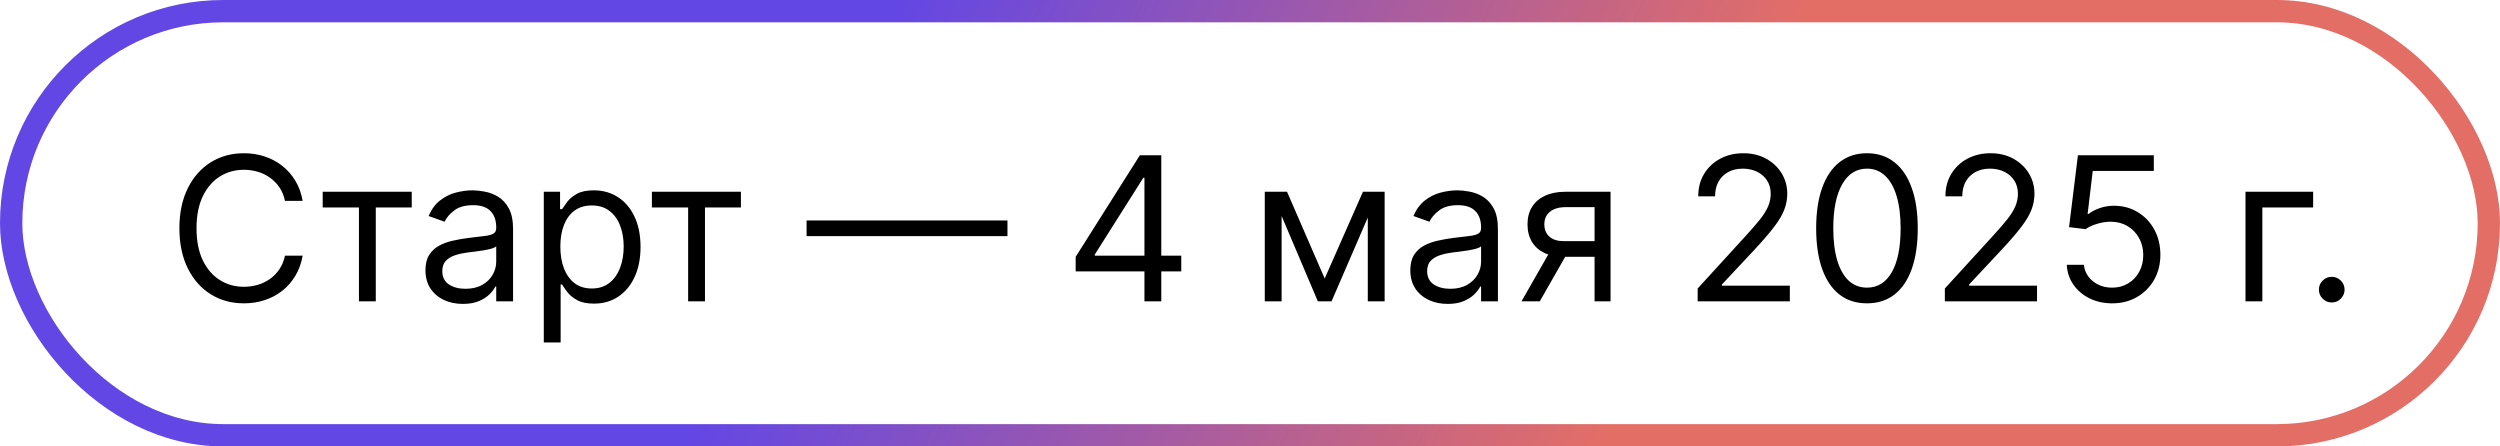 <?xml version="1.0" encoding="UTF-8"?> <svg xmlns="http://www.w3.org/2000/svg" width="224" height="40" viewBox="0 0 224 40" fill="none"><rect x="1" y="1" width="222" height="38" rx="19" stroke="url(#paint0_linear_4_18)" stroke-width="2"></rect><path d="M27.119 18H25.534C25.44 17.544 25.276 17.143 25.042 16.798C24.812 16.453 24.53 16.163 24.198 15.929C23.87 15.69 23.506 15.511 23.105 15.392C22.704 15.273 22.287 15.213 21.852 15.213C21.06 15.213 20.342 15.413 19.698 15.814C19.059 16.215 18.55 16.805 18.171 17.584C17.796 18.364 17.608 19.321 17.608 20.454C17.608 21.588 17.796 22.545 18.171 23.325C18.55 24.104 19.059 24.695 19.698 25.095C20.342 25.496 21.06 25.696 21.852 25.696C22.287 25.696 22.704 25.636 23.105 25.517C23.506 25.398 23.87 25.221 24.198 24.986C24.53 24.748 24.812 24.456 25.042 24.111C25.276 23.761 25.44 23.361 25.534 22.909H27.119C27 23.578 26.783 24.177 26.467 24.705C26.152 25.234 25.76 25.683 25.291 26.054C24.822 26.421 24.296 26.7 23.712 26.891C23.133 27.083 22.513 27.179 21.852 27.179C20.736 27.179 19.743 26.906 18.874 26.361C18.004 25.815 17.32 25.04 16.822 24.034C16.323 23.028 16.074 21.835 16.074 20.454C16.074 19.074 16.323 17.881 16.822 16.875C17.32 15.869 18.004 15.094 18.874 14.548C19.743 14.003 20.736 13.73 21.852 13.73C22.513 13.73 23.133 13.826 23.712 14.018C24.296 14.21 24.822 14.491 25.291 14.861C25.76 15.228 26.152 15.675 26.467 16.204C26.783 16.728 27 17.327 27.119 18ZM28.914 18.588V17.182H36.891V18.588H33.67V27H32.161V18.588H28.914ZM41.471 27.23C40.849 27.23 40.284 27.113 39.777 26.879C39.27 26.64 38.867 26.297 38.569 25.849C38.271 25.398 38.122 24.852 38.122 24.213C38.122 23.651 38.232 23.195 38.454 22.845C38.676 22.491 38.972 22.215 39.343 22.014C39.713 21.814 40.122 21.665 40.57 21.567C41.022 21.465 41.475 21.384 41.931 21.324C42.528 21.247 43.011 21.19 43.382 21.151C43.757 21.109 44.03 21.038 44.2 20.94C44.375 20.842 44.462 20.672 44.462 20.429V20.378C44.462 19.747 44.29 19.257 43.945 18.908C43.604 18.558 43.086 18.384 42.392 18.384C41.671 18.384 41.107 18.541 40.698 18.857C40.288 19.172 40.001 19.509 39.835 19.866L38.403 19.355C38.659 18.759 38.999 18.294 39.426 17.962C39.856 17.625 40.325 17.391 40.832 17.259C41.343 17.122 41.846 17.054 42.34 17.054C42.656 17.054 43.018 17.092 43.427 17.169C43.84 17.241 44.239 17.393 44.622 17.623C45.01 17.853 45.332 18.2 45.587 18.665C45.843 19.129 45.971 19.751 45.971 20.531V27H44.462V25.671H44.386C44.284 25.884 44.113 26.111 43.874 26.354C43.636 26.597 43.318 26.804 42.922 26.974C42.526 27.145 42.042 27.23 41.471 27.23ZM41.701 25.875C42.298 25.875 42.801 25.758 43.21 25.523C43.623 25.289 43.934 24.986 44.143 24.616C44.356 24.245 44.462 23.855 44.462 23.446V22.065C44.399 22.142 44.258 22.212 44.041 22.276C43.828 22.336 43.58 22.389 43.299 22.436C43.022 22.479 42.752 22.517 42.487 22.551C42.227 22.581 42.017 22.607 41.855 22.628C41.462 22.679 41.096 22.762 40.755 22.877C40.419 22.988 40.146 23.156 39.937 23.382C39.732 23.604 39.63 23.906 39.63 24.29C39.63 24.814 39.824 25.21 40.212 25.479C40.604 25.743 41.1 25.875 41.701 25.875ZM48.724 30.682V17.182H50.182V18.741H50.361C50.472 18.571 50.625 18.354 50.821 18.09C51.021 17.821 51.307 17.582 51.678 17.374C52.053 17.16 52.56 17.054 53.199 17.054C54.026 17.054 54.754 17.261 55.385 17.674C56.016 18.087 56.508 18.673 56.861 19.432C57.215 20.19 57.392 21.085 57.392 22.116C57.392 23.156 57.215 24.058 56.861 24.82C56.508 25.579 56.018 26.167 55.391 26.584C54.765 26.998 54.043 27.204 53.224 27.204C52.594 27.204 52.089 27.1 51.709 26.891C51.33 26.678 51.038 26.438 50.834 26.169C50.629 25.896 50.472 25.671 50.361 25.491H50.233V30.682H48.724ZM50.207 22.091C50.207 22.832 50.316 23.486 50.533 24.053C50.751 24.616 51.068 25.057 51.486 25.376C51.903 25.692 52.415 25.849 53.02 25.849C53.651 25.849 54.177 25.683 54.599 25.351C55.025 25.014 55.344 24.562 55.557 23.996C55.775 23.425 55.883 22.79 55.883 22.091C55.883 21.401 55.777 20.778 55.564 20.224C55.355 19.666 55.038 19.225 54.611 18.901C54.19 18.573 53.659 18.409 53.02 18.409C52.406 18.409 51.891 18.565 51.473 18.876C51.055 19.183 50.74 19.613 50.527 20.167C50.314 20.717 50.207 21.358 50.207 22.091ZM58.41 18.588V17.182H66.387V18.588H63.166V27H61.657V18.588H58.41ZM90.269 19.751V21.158H72.269V19.751H90.269ZM96.38 24.315V23.011L102.133 13.909H103.079V15.929H102.44L98.093 22.807V22.909H105.841V24.315H96.38ZM102.542 27V23.919V23.312V13.909H104.051V27H102.542ZM118.693 24.954L122.119 17.182H123.551L119.307 27H118.08L113.912 17.182H115.318L118.693 24.954ZM114.833 17.182V27H113.324V17.182H114.833ZM122.554 27V17.182H124.063V27H122.554ZM129.713 27.23C129.091 27.23 128.526 27.113 128.019 26.879C127.512 26.64 127.11 26.297 126.811 25.849C126.513 25.398 126.364 24.852 126.364 24.213C126.364 23.651 126.475 23.195 126.696 22.845C126.918 22.491 127.214 22.215 127.585 22.014C127.955 21.814 128.365 21.665 128.812 21.567C129.264 21.465 129.718 21.384 130.173 21.324C130.77 21.247 131.254 21.19 131.624 21.151C131.999 21.109 132.272 21.038 132.443 20.94C132.617 20.842 132.705 20.672 132.705 20.429V20.378C132.705 19.747 132.532 19.257 132.187 18.908C131.846 18.558 131.328 18.384 130.634 18.384C129.914 18.384 129.349 18.541 128.94 18.857C128.531 19.172 128.243 19.509 128.077 19.866L126.645 19.355C126.901 18.759 127.242 18.294 127.668 17.962C128.098 17.625 128.567 17.391 129.074 17.259C129.585 17.122 130.088 17.054 130.583 17.054C130.898 17.054 131.26 17.092 131.669 17.169C132.083 17.241 132.481 17.393 132.865 17.623C133.252 17.853 133.574 18.2 133.83 18.665C134.085 19.129 134.213 19.751 134.213 20.531V27H132.705V25.671H132.628C132.526 25.884 132.355 26.111 132.117 26.354C131.878 26.597 131.561 26.804 131.164 26.974C130.768 27.145 130.284 27.23 129.713 27.23ZM129.943 25.875C130.54 25.875 131.043 25.758 131.452 25.523C131.865 25.289 132.176 24.986 132.385 24.616C132.598 24.245 132.705 23.855 132.705 23.446V22.065C132.641 22.142 132.5 22.212 132.283 22.276C132.07 22.336 131.823 22.389 131.541 22.436C131.264 22.479 130.994 22.517 130.73 22.551C130.47 22.581 130.259 22.607 130.097 22.628C129.705 22.679 129.338 22.762 128.997 22.877C128.661 22.988 128.388 23.156 128.179 23.382C127.975 23.604 127.872 23.906 127.872 24.29C127.872 24.814 128.066 25.21 128.454 25.479C128.846 25.743 129.343 25.875 129.943 25.875ZM142.873 27V18.562H140.265C139.677 18.562 139.214 18.699 138.878 18.972C138.541 19.244 138.373 19.619 138.373 20.097C138.373 20.565 138.524 20.934 138.827 21.202C139.134 21.471 139.553 21.605 140.086 21.605H143.256V23.011H140.086C139.421 23.011 138.848 22.894 138.366 22.66C137.885 22.425 137.514 22.091 137.254 21.656C136.994 21.217 136.864 20.697 136.864 20.097C136.864 19.491 137.001 18.972 137.273 18.537C137.546 18.102 137.936 17.768 138.443 17.533C138.955 17.299 139.562 17.182 140.265 17.182H144.305V27H142.873ZM136.327 27L139.114 22.116H140.751L137.964 27H136.327ZM152.111 27V25.849L156.432 21.119C156.939 20.565 157.357 20.084 157.685 19.675C158.013 19.261 158.256 18.874 158.414 18.511C158.575 18.145 158.656 17.761 158.656 17.361C158.656 16.901 158.546 16.502 158.324 16.166C158.107 15.829 157.808 15.569 157.429 15.386C157.05 15.202 156.624 15.111 156.151 15.111C155.648 15.111 155.209 15.215 154.834 15.424C154.463 15.629 154.176 15.916 153.971 16.287C153.771 16.658 153.671 17.092 153.671 17.591H152.162C152.162 16.824 152.339 16.151 152.693 15.571C153.046 14.992 153.528 14.54 154.137 14.216C154.751 13.892 155.439 13.73 156.202 13.73C156.969 13.73 157.649 13.892 158.241 14.216C158.833 14.54 159.298 14.977 159.634 15.526C159.971 16.076 160.139 16.688 160.139 17.361C160.139 17.842 160.052 18.313 159.877 18.773C159.707 19.229 159.409 19.739 158.982 20.301C158.561 20.859 157.975 21.541 157.225 22.347L154.284 25.491V25.594H160.369V27H152.111ZM167.279 27.179C166.316 27.179 165.496 26.917 164.818 26.393C164.141 25.864 163.623 25.099 163.265 24.098C162.907 23.092 162.728 21.878 162.728 20.454C162.728 19.04 162.907 17.832 163.265 16.83C163.627 15.825 164.147 15.057 164.825 14.529C165.507 13.996 166.325 13.73 167.279 13.73C168.234 13.73 169.05 13.996 169.727 14.529C170.409 15.057 170.929 15.825 171.287 16.83C171.649 17.832 171.83 19.04 171.83 20.454C171.83 21.878 171.651 23.092 171.294 24.098C170.936 25.099 170.418 25.864 169.74 26.393C169.063 26.917 168.242 27.179 167.279 27.179ZM167.279 25.773C168.234 25.773 168.975 25.312 169.504 24.392C170.032 23.472 170.296 22.159 170.296 20.454C170.296 19.321 170.175 18.356 169.932 17.559C169.693 16.762 169.348 16.155 168.896 15.737C168.449 15.32 167.91 15.111 167.279 15.111C166.333 15.111 165.594 15.577 165.061 16.511C164.529 17.44 164.262 18.754 164.262 20.454C164.262 21.588 164.382 22.551 164.62 23.344C164.859 24.136 165.202 24.739 165.649 25.153C166.101 25.566 166.644 25.773 167.279 25.773ZM174.259 27V25.849L178.58 21.119C179.088 20.565 179.505 20.084 179.833 19.675C180.161 19.261 180.404 18.874 180.562 18.511C180.724 18.145 180.805 17.761 180.805 17.361C180.805 16.901 180.694 16.502 180.472 16.166C180.255 15.829 179.957 15.569 179.578 15.386C179.198 15.202 178.772 15.111 178.299 15.111C177.796 15.111 177.357 15.215 176.982 15.424C176.612 15.629 176.324 15.916 176.119 16.287C175.919 16.658 175.819 17.092 175.819 17.591H174.311C174.311 16.824 174.487 16.151 174.841 15.571C175.195 14.992 175.676 14.54 176.286 14.216C176.899 13.892 177.588 13.73 178.35 13.73C179.117 13.73 179.797 13.892 180.389 14.216C180.982 14.54 181.446 14.977 181.783 15.526C182.119 16.076 182.288 16.688 182.288 17.361C182.288 17.842 182.2 18.313 182.026 18.773C181.855 19.229 181.557 19.739 181.131 20.301C180.709 20.859 180.123 21.541 179.373 22.347L176.433 25.491V25.594H182.518V27H174.259ZM189.249 27.179C188.499 27.179 187.823 27.03 187.222 26.732C186.622 26.433 186.14 26.024 185.778 25.504C185.416 24.984 185.218 24.392 185.183 23.727H186.718C186.777 24.32 187.046 24.81 187.523 25.197C188.004 25.581 188.58 25.773 189.249 25.773C189.786 25.773 190.263 25.647 190.681 25.396C191.102 25.144 191.433 24.799 191.671 24.36C191.914 23.917 192.036 23.416 192.036 22.858C192.036 22.287 191.91 21.778 191.659 21.33C191.411 20.879 191.07 20.523 190.636 20.263C190.201 20.003 189.705 19.871 189.146 19.866C188.746 19.862 188.335 19.924 187.913 20.052C187.491 20.175 187.144 20.335 186.871 20.531L185.388 20.352L186.181 13.909H192.982V15.315H187.51L187.05 19.176H187.127C187.395 18.963 187.732 18.786 188.137 18.646C188.541 18.505 188.963 18.435 189.402 18.435C190.203 18.435 190.917 18.626 191.544 19.01C192.174 19.389 192.669 19.909 193.026 20.57C193.389 21.23 193.57 21.984 193.57 22.832C193.57 23.668 193.382 24.413 193.007 25.07C192.637 25.722 192.125 26.237 191.473 26.616C190.821 26.991 190.08 27.179 189.249 27.179ZM207.257 17.182V18.588H202.706V27H201.197V17.182H207.257ZM208.923 27.102C208.608 27.102 208.338 26.989 208.112 26.764C207.886 26.538 207.773 26.267 207.773 25.952C207.773 25.636 207.886 25.366 208.112 25.14C208.338 24.914 208.608 24.801 208.923 24.801C209.239 24.801 209.509 24.914 209.735 25.14C209.961 25.366 210.074 25.636 210.074 25.952C210.074 26.16 210.021 26.352 209.914 26.527C209.812 26.702 209.673 26.842 209.499 26.949C209.328 27.051 209.137 27.102 208.923 27.102Z" fill="black"></path><defs><linearGradient id="paint0_linear_4_18" x1="80.594" y1="1.97168e-06" x2="147.319" y2="31.784" gradientUnits="userSpaceOnUse"><stop stop-color="#6347E4"></stop><stop offset="1" stop-color="#E36E66"></stop></linearGradient></defs></svg> 